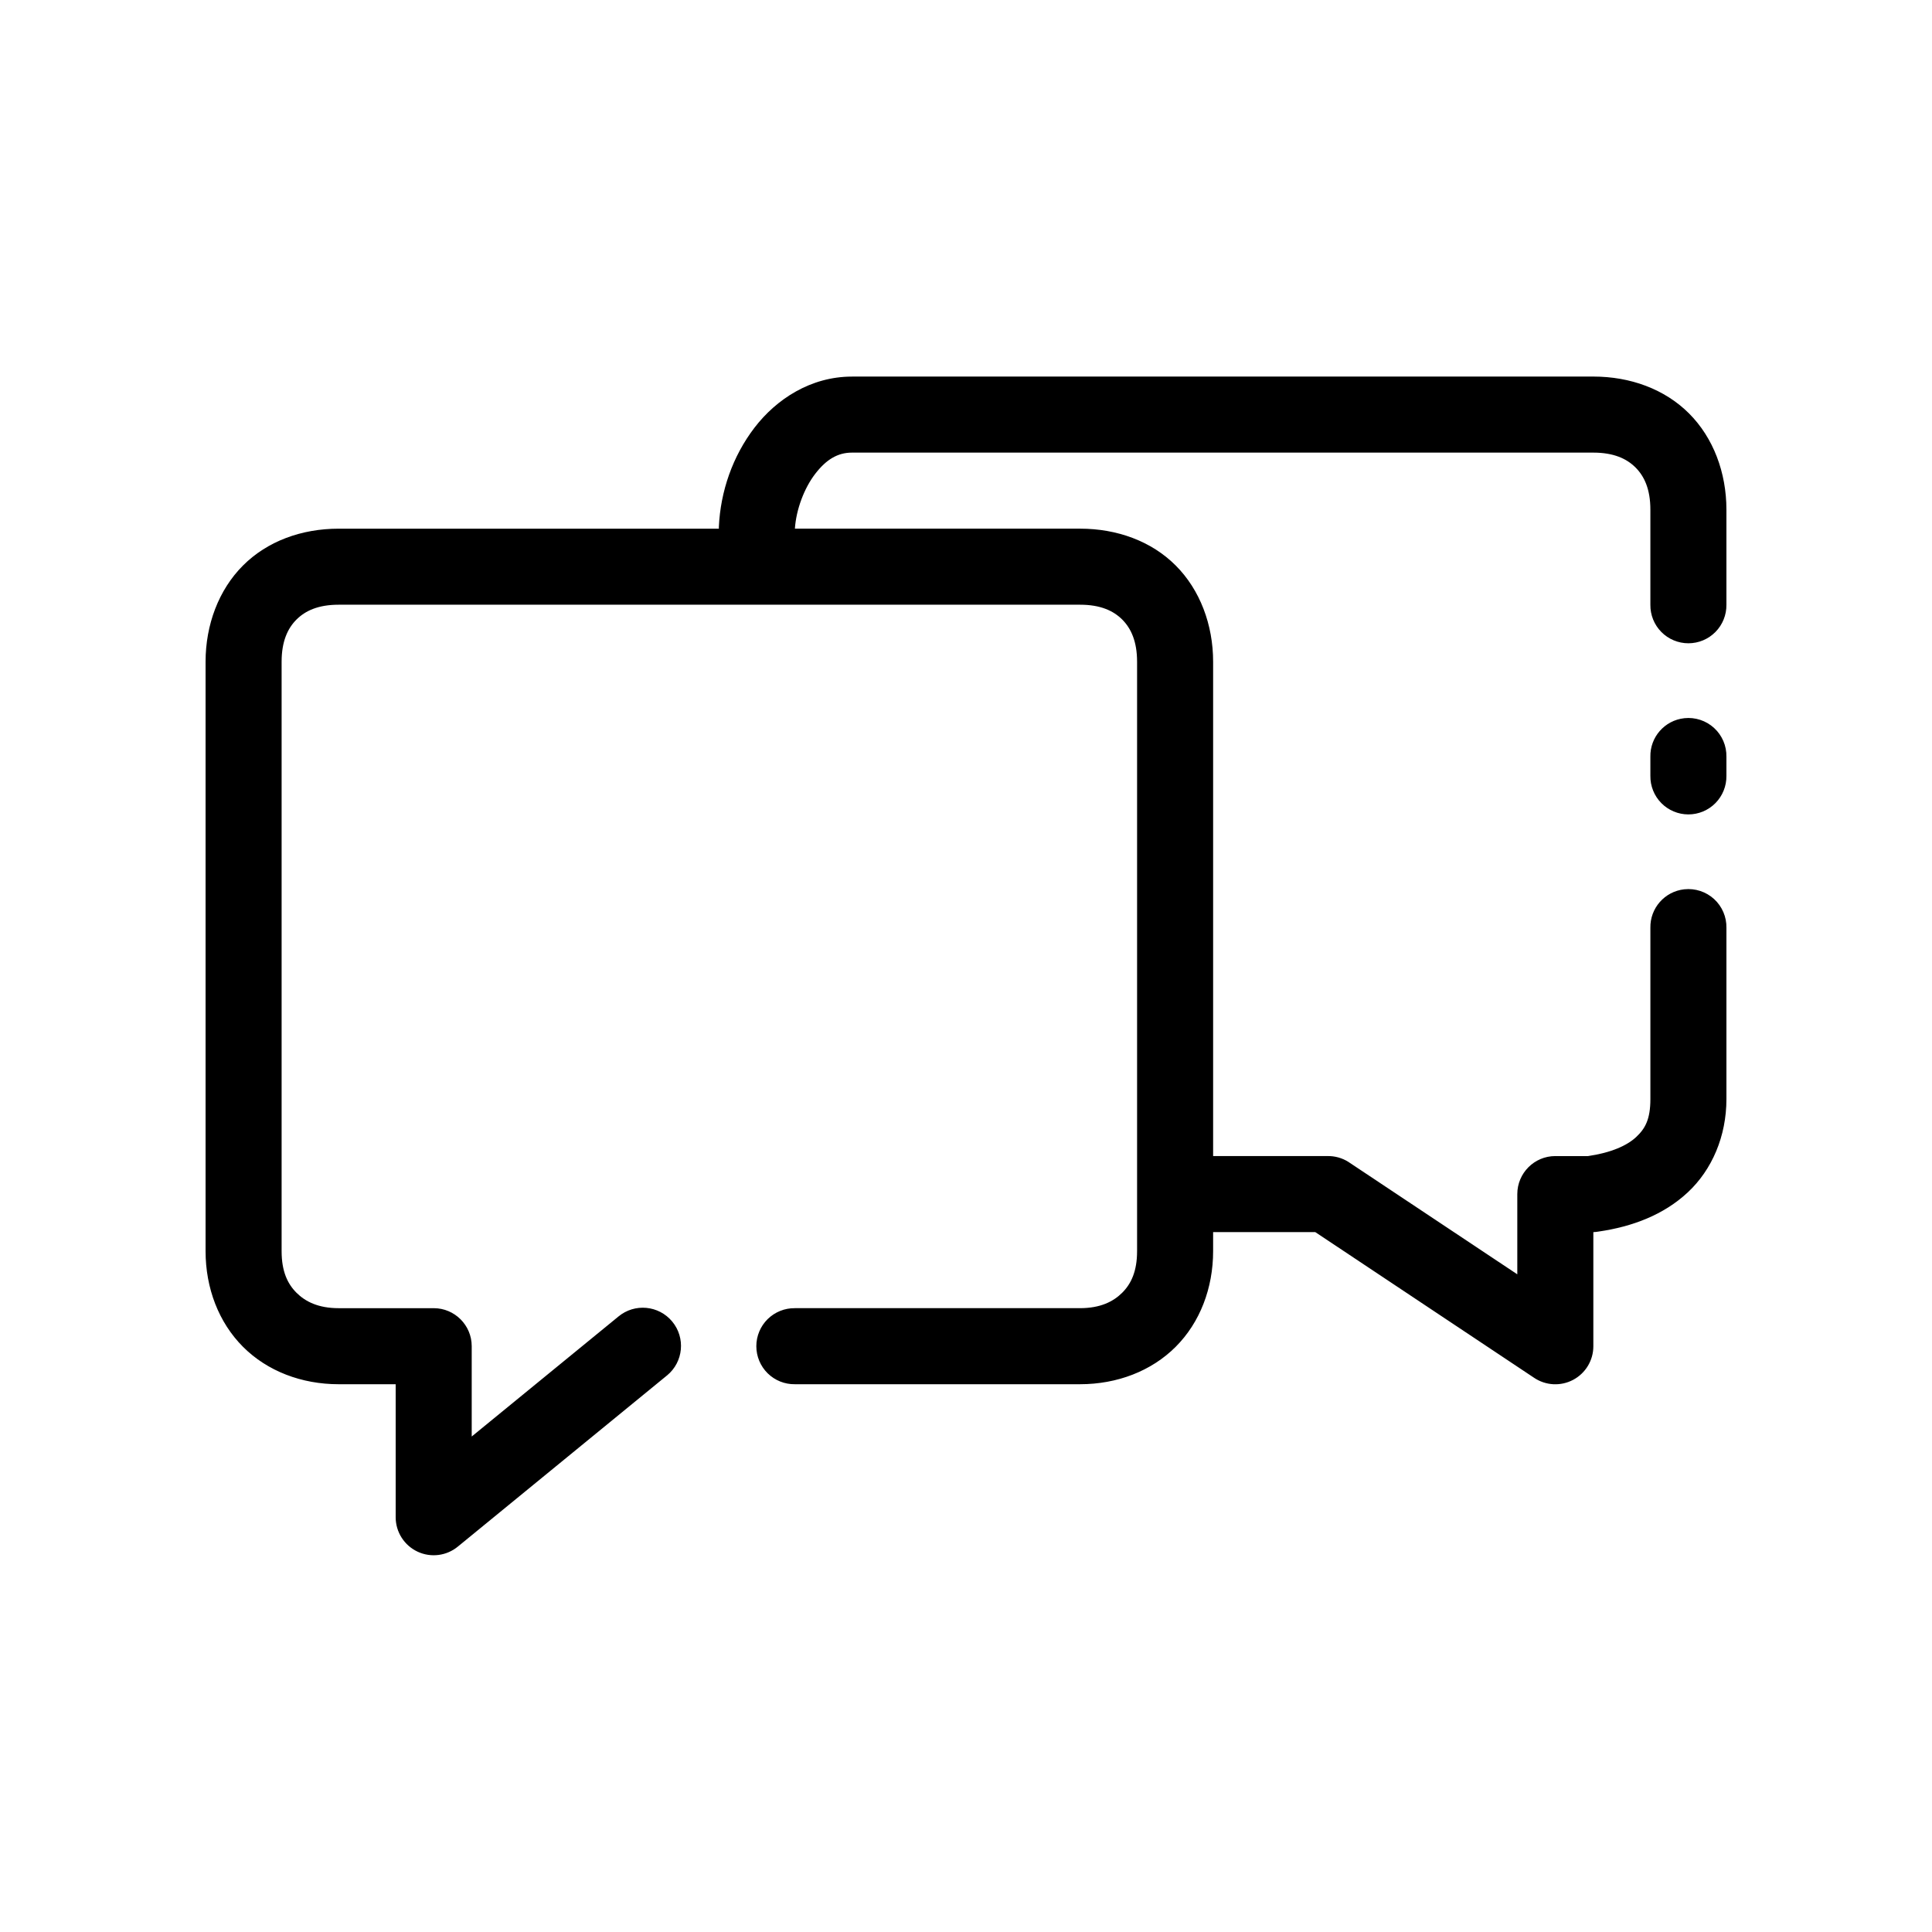 <?xml version="1.0" encoding="UTF-8"?>
<!-- Uploaded to: ICON Repo, www.svgrepo.com, Generator: ICON Repo Mixer Tools -->
<svg fill="#000000" width="800px" height="800px" version="1.1" viewBox="144 144 512 512" xmlns="http://www.w3.org/2000/svg">
 <path d="m369.77 243.8c-10.895 0-20.02 5.965-25.82 13.539-5.801 7.574-9.016 16.875-9.445 26.293-0.012 0.25 0.004 0.281 0 0.473h-100.76c-9.812 0-18.902 3.309-25.348 9.762-6.449 6.453-9.918 15.711-9.918 25.508v156.19c0 9.797 3.473 18.898 9.918 25.352 6.445 6.453 15.535 9.918 25.348 9.918h15.113v35.27c0.008 3.906 2.277 7.457 5.816 9.109 3.539 1.652 7.715 1.109 10.715-1.395l55.418-45.348v0.004c4.305-3.566 4.906-9.945 1.34-14.25-3.566-4.305-9.945-4.906-14.25-1.34l-38.887 31.805v-23.934 0.004c0-5.566-4.512-10.078-10.074-10.078h-25.191c-5.383 0-8.828-1.742-11.18-4.094-2.348-2.352-3.934-5.648-3.934-11.023v-156.19c0-5.371 1.586-8.828 3.938-11.18 2.352-2.352 5.797-3.938 11.18-3.938h196.48c5.383 0 8.828 1.586 11.18 3.938 2.344 2.352 3.93 5.809 3.93 11.18v156.19c0 5.371-1.586 8.668-3.938 11.02-2.352 2.352-5.797 4.094-11.18 4.094h-75.57l0.004 0.004c-2.699-0.039-5.297 1.008-7.219 2.898-1.922 1.895-3 4.481-3 7.18 0 2.695 1.078 5.281 3 7.176 1.922 1.895 4.519 2.938 7.219 2.898h75.57c9.812 0 18.902-3.469 25.348-9.918 6.445-6.453 9.918-15.551 9.918-25.352v-5.039h27.078l57.938 38.574 0.004 0.004c3.09 2.102 7.086 2.32 10.387 0.57 3.301-1.75 5.363-5.18 5.356-8.914v-30.23c0.477-0.02 0.949-0.074 1.418-0.156 8.871-1.289 17.188-4.394 23.617-10.391 6.426-6 10.234-14.871 10.234-24.723v-45.348c0.062-2.902-1.129-5.691-3.269-7.652-2.144-1.957-5.023-2.898-7.91-2.582-5.191 0.57-9.086 5.012-8.973 10.234v45.348c0 5.344-1.359 7.82-3.777 10.078-2.418 2.258-6.629 4.148-12.754 5.039h-8.66v-0.004c-5.566 0-10.074 4.512-10.078 10.078v21.258l-44.715-29.758 0.004-0.004c-1.691-1.078-3.664-1.625-5.668-1.574h-30.23v-131c0-9.797-3.473-19.055-9.918-25.508-6.445-6.449-15.535-9.762-25.348-9.762h-75.57c0.34-5.098 2.469-10.719 5.352-14.484 2.973-3.883 6.031-5.668 9.762-5.668h196.48c5.359 0 8.824 1.582 11.18 3.938 2.356 2.352 3.938 5.797 3.938 11.176v25.191c-0.039 2.699 1.004 5.301 2.898 7.219 1.895 1.922 4.481 3.004 7.176 3.004 2.699 0 5.281-1.082 7.176-3.004 1.895-1.918 2.938-4.519 2.902-7.219v-25.191c0-9.816-3.465-19.062-9.918-25.508-6.453-6.441-15.559-9.762-25.352-9.762h-196.48zm220.57 90.535c-5.191 0.57-9.086 5.012-8.973 10.23v5.039c-0.039 2.699 1.004 5.297 2.898 7.219 1.895 1.922 4.481 3.004 7.176 3.004 2.699 0 5.281-1.082 7.176-3.004 1.895-1.922 2.938-4.519 2.902-7.219v-5.039c0.062-2.902-1.129-5.688-3.269-7.648-2.144-1.961-5.023-2.902-7.91-2.586z"/>
</svg>